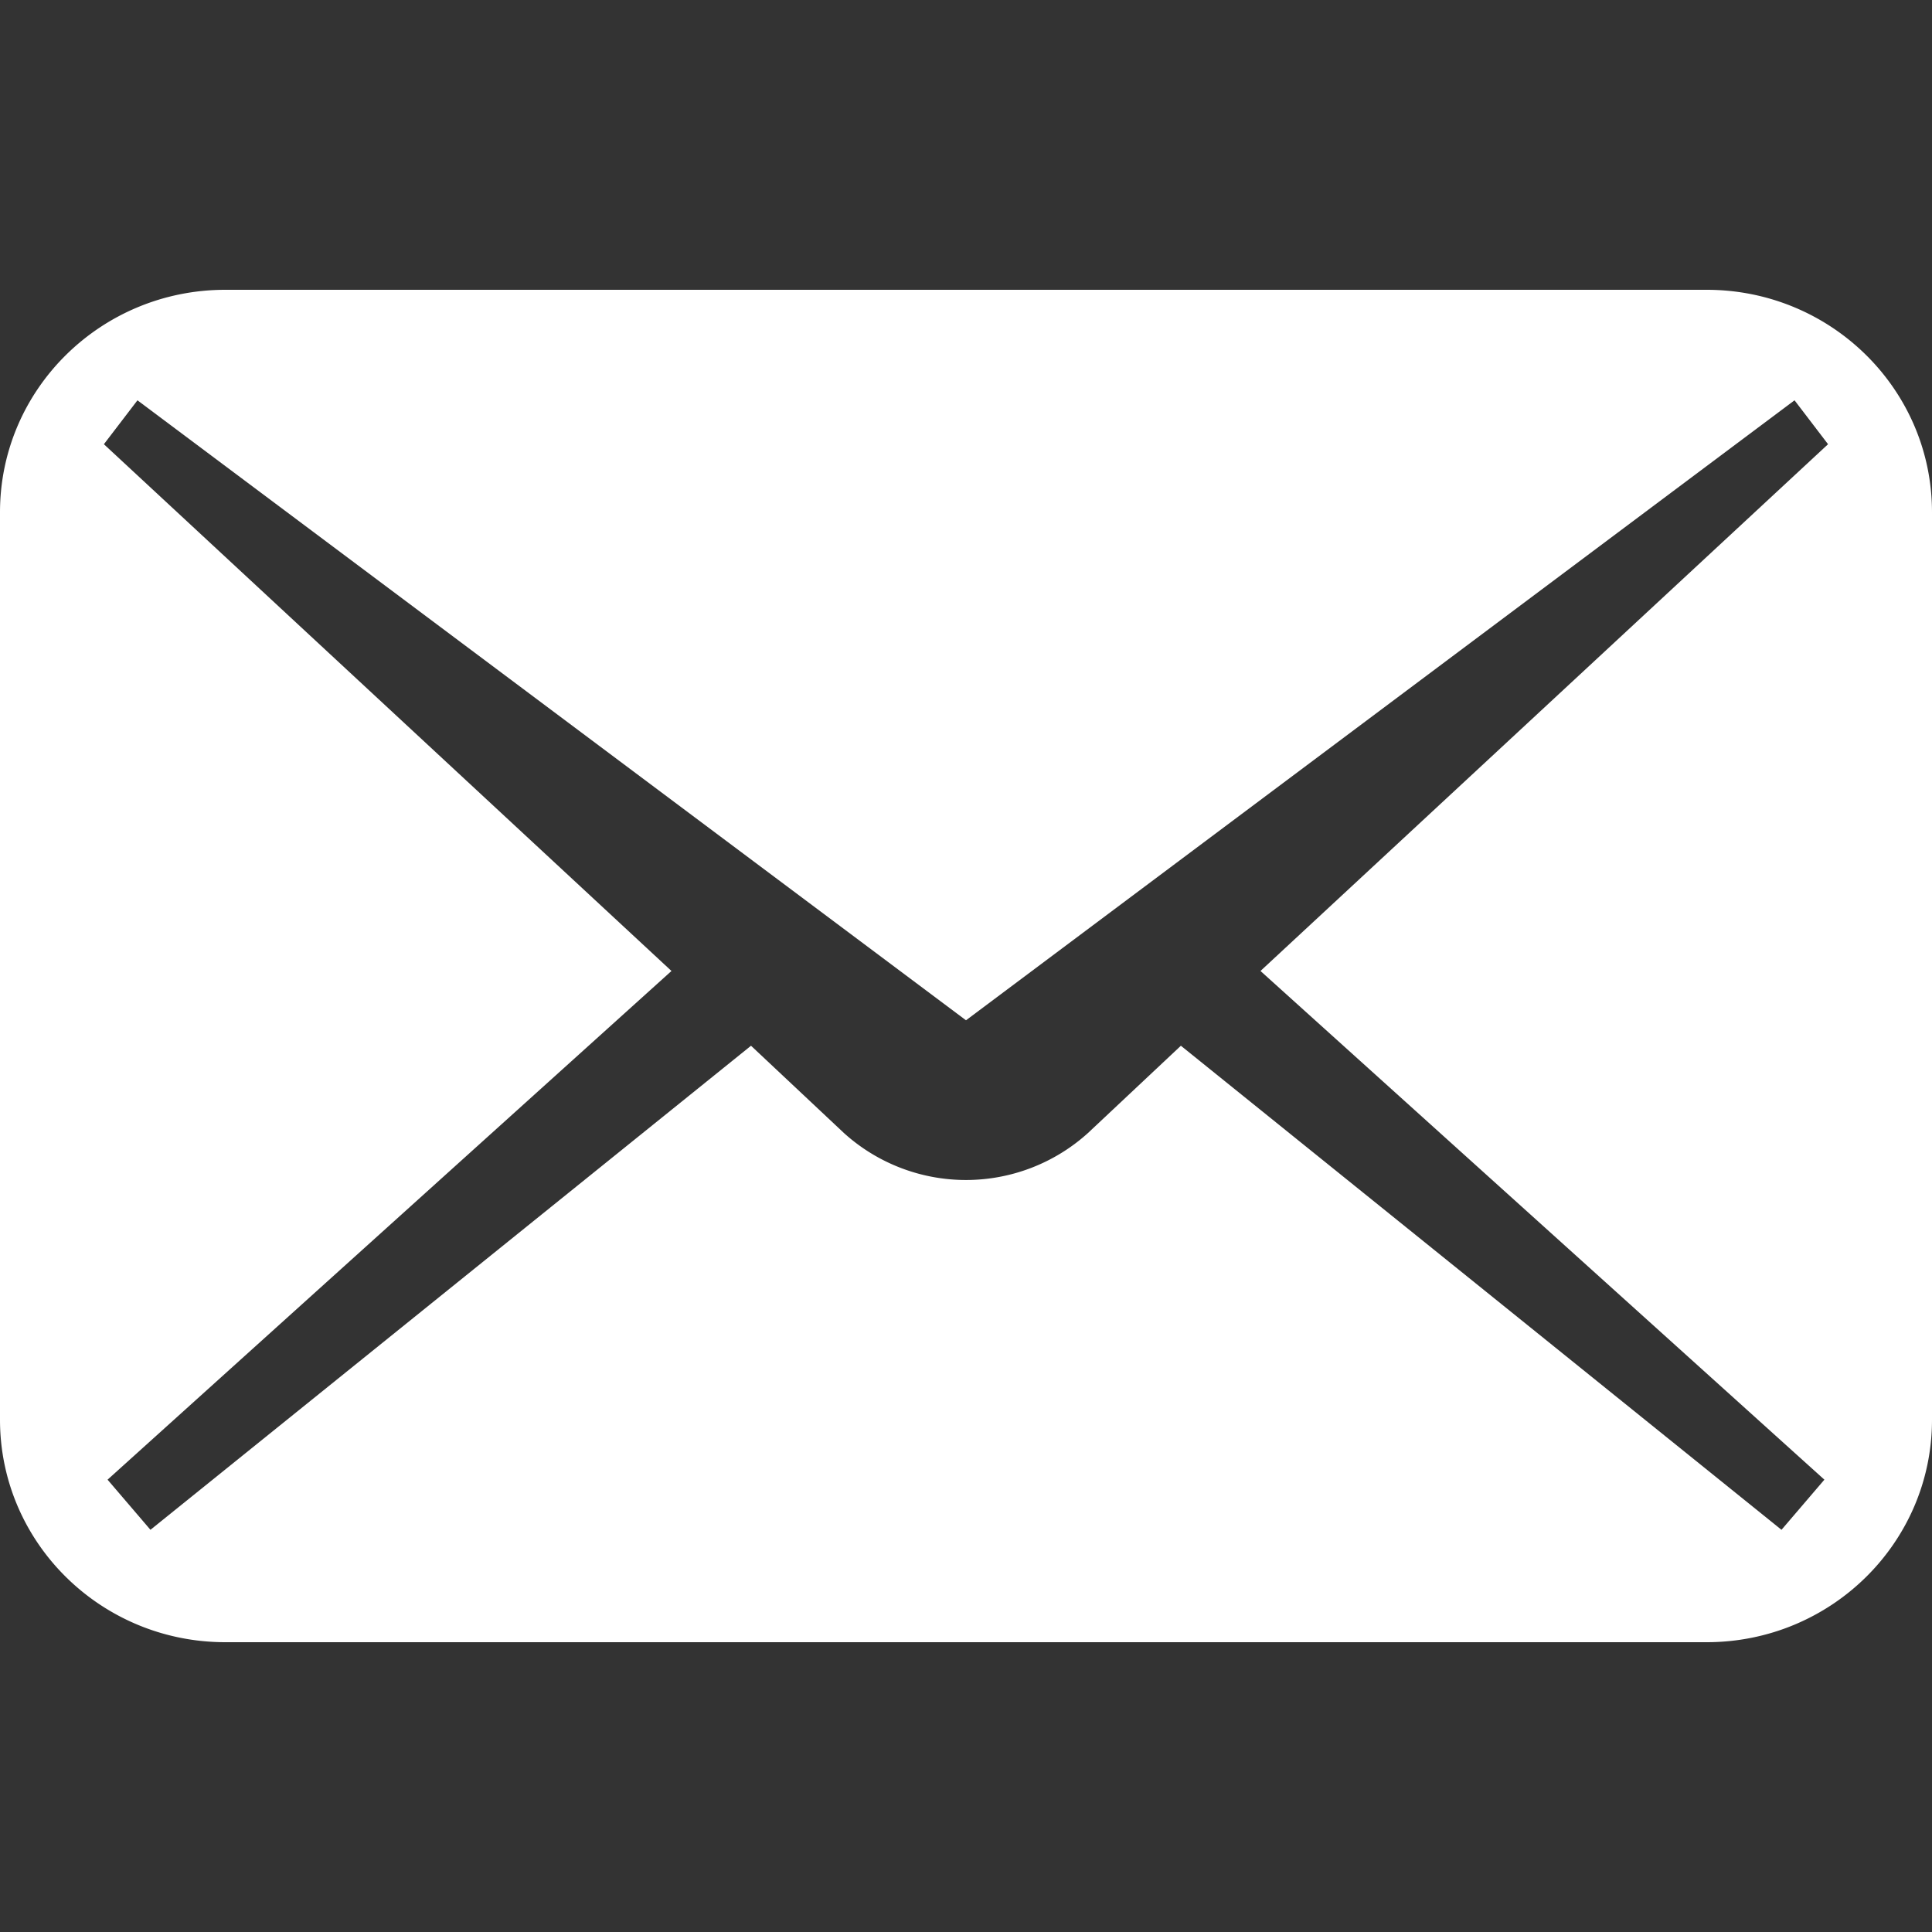 <svg xmlns="http://www.w3.org/2000/svg" width="40" height="40" data-name="svg"><rect width="100%" height="100%" fill="#333333" stroke="none"/><path d="M35.335 6H4.665C2.088 6 0 8.062 0 10.606v18.788C0 31.938 2.088 34 4.665 34h30.67C37.911 34 40 31.938 40 29.394V10.606C40 8.062 37.911 6 35.335 6Zm2.437 24.635-.888 1.038-12.435-10.022-1.926 1.809a3.767 3.767 0 0 1-5.048 0l-1.926-1.809L3.115 31.673l-.888-1.038 11.675-10.532L2.151 9.197l.695-.909L20 21.124 37.154 8.288l.694.909-11.751 10.906 11.675 10.532Z" style="fill:#fff"/></svg>